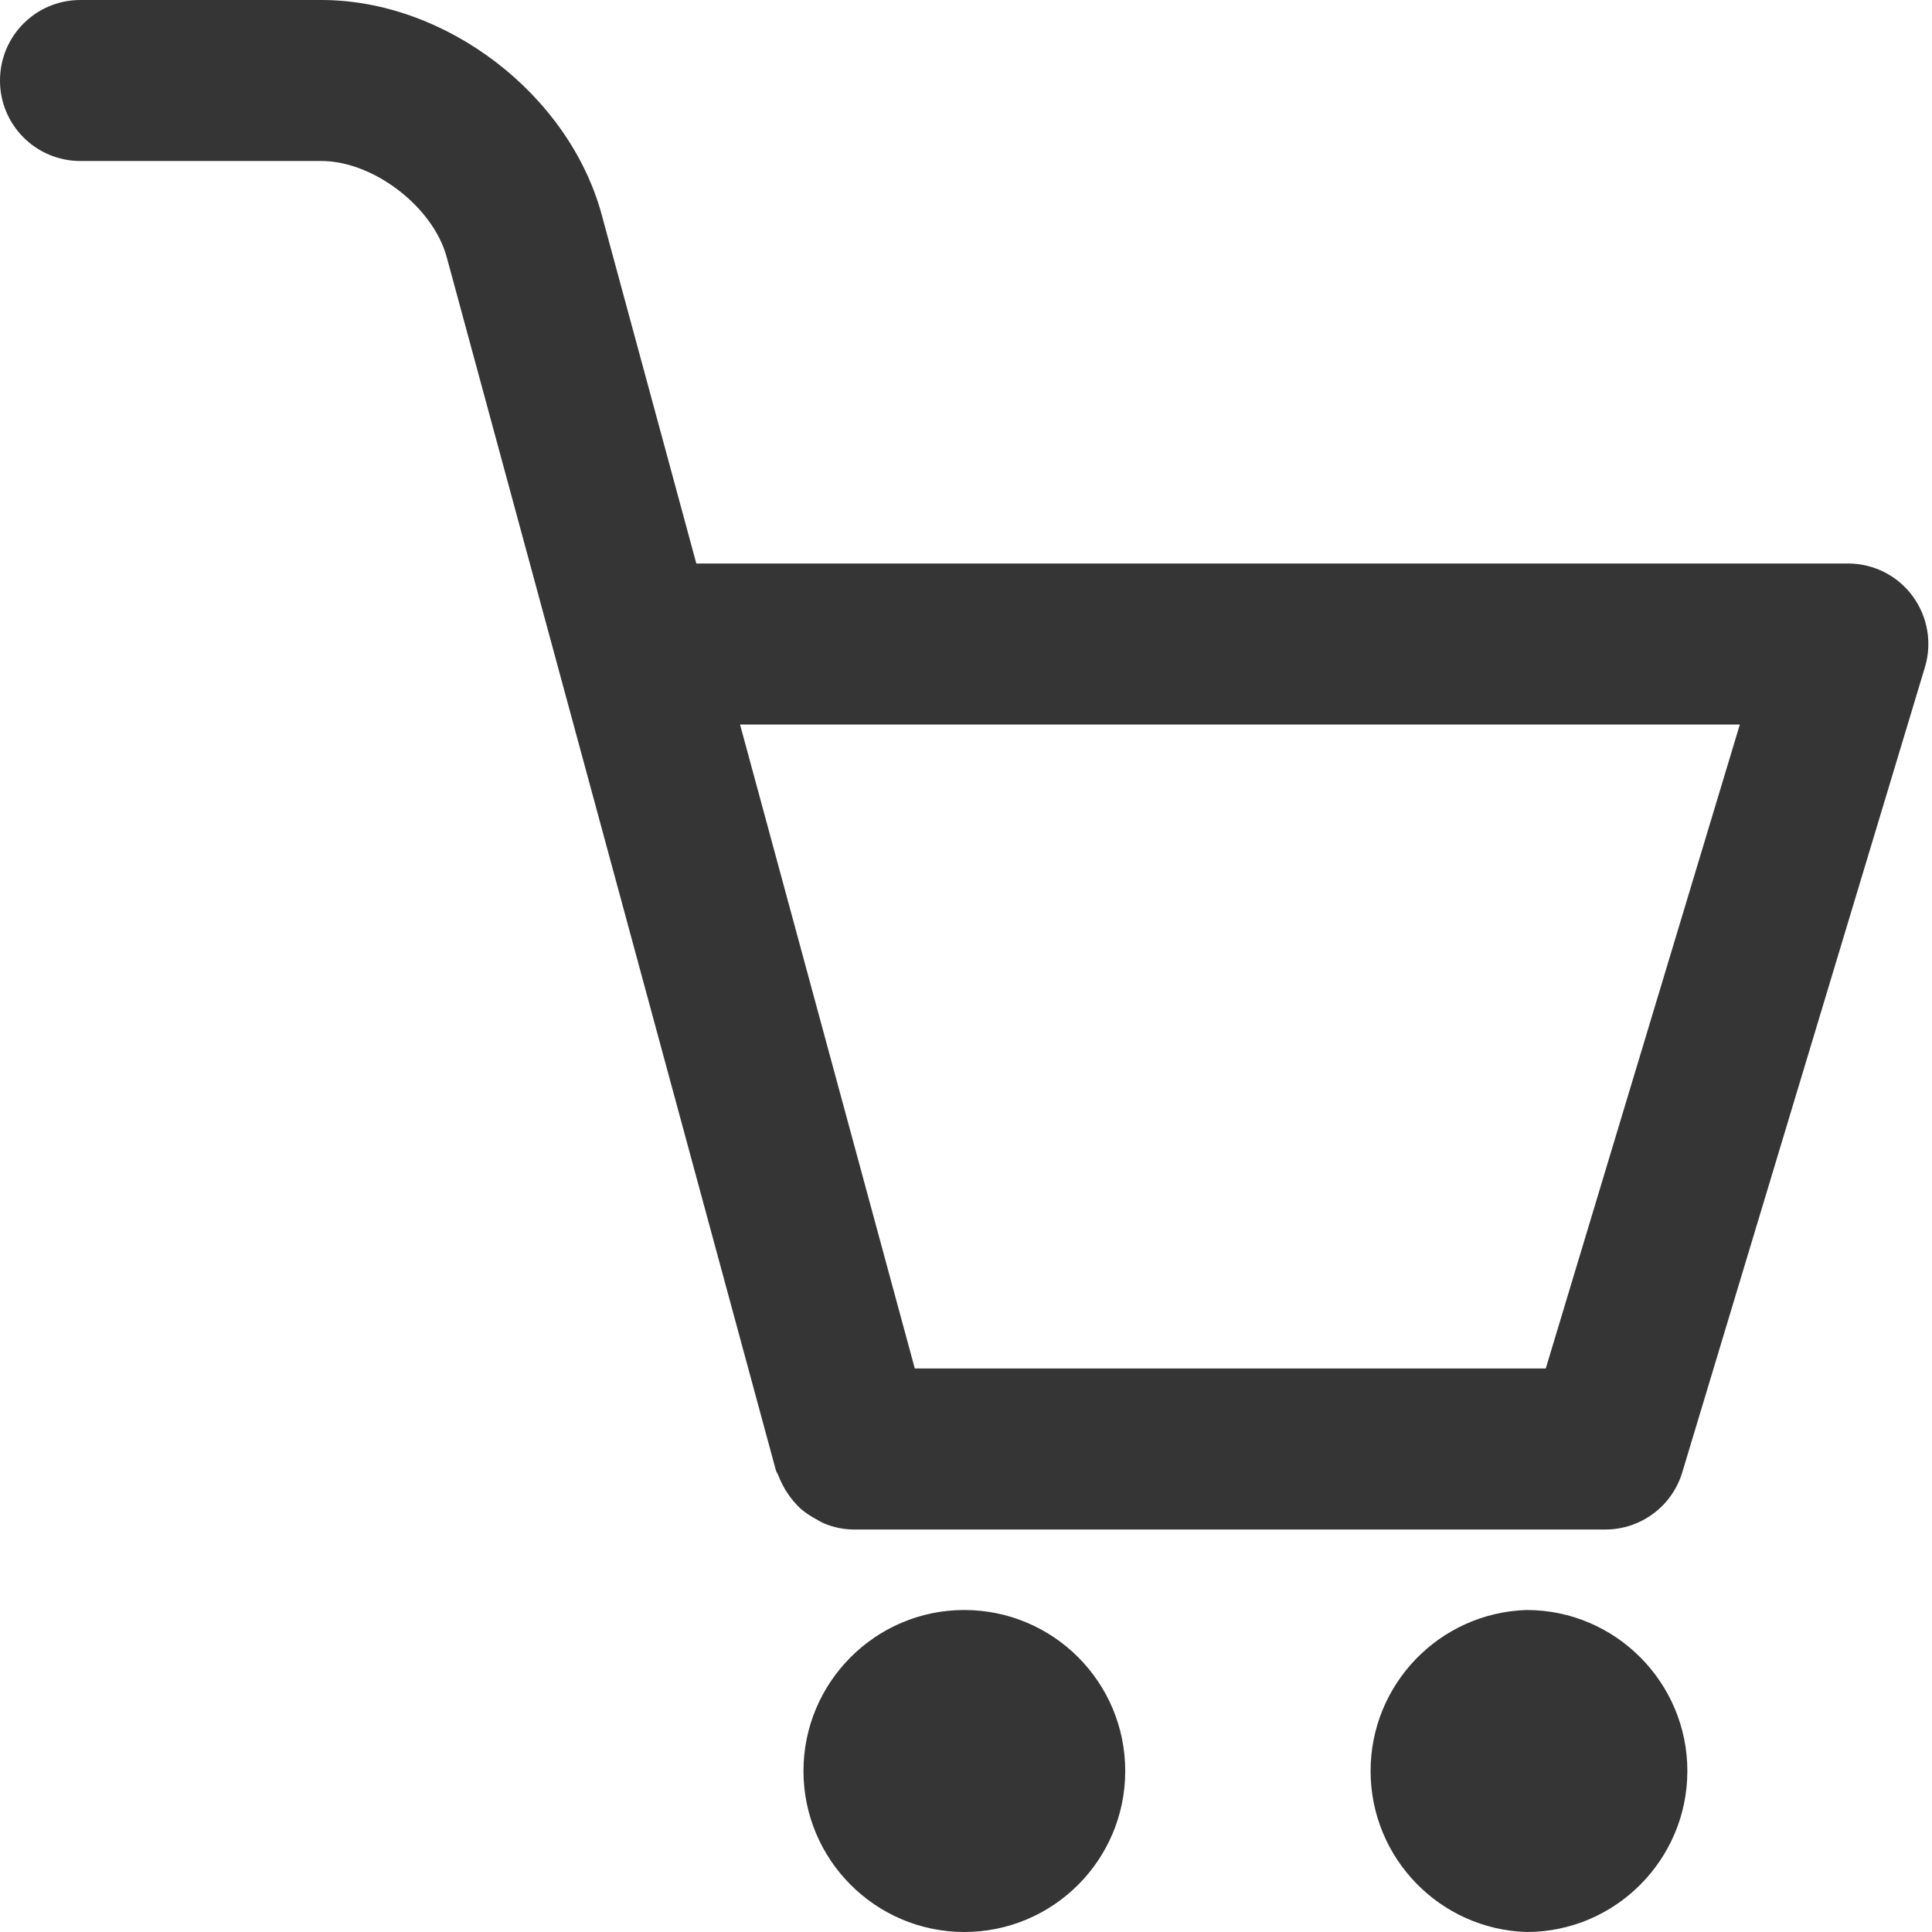 <svg width="24" height="24" viewBox="0 0 24 24" xmlns="http://www.w3.org/2000/svg">
            <g id="Page-1" fill="none" fill-rule="evenodd">
                <g id="basket" fill="#353535" fill-rule="nonzero">
                    <g id="a-link">
                        <path d="M23.912,8.289 L20.898,18.289 C20.772,18.711 20.383,19 19.943,19 L10.601,19 L10.6,19 C10.479,18.999 10.358,18.974 10.246,18.928 C10.207,18.913 10.174,18.89 10.137,18.871 C10.069,18.835 10.005,18.792 9.946,18.742 C9.824,18.628 9.73,18.487 9.67,18.331 C9.661,18.307 9.645,18.288 9.638,18.263 L5.549,3.193 C5.379,2.568 4.638,2 3.992,2 L0.998,2 C0.733,2 0.479,1.895 0.292,1.707 C0.104,1.519 -0.001,1.265 1.11022302e-16,1 C1.11022302e-16,0.447 0.446,0 0.998,0 L3.992,0 C5.54,0 7.07,1.172 7.475,2.669 L8.65,7 L22.957,7 C23.273,7 23.57,7.149 23.758,7.403 C23.946,7.658 24.004,7.986 23.912,8.289 Z M9.193,9 L11.364,17 L19.202,17 L21.613,9 L9.193,9 Z M11.978,20 C13.083,20 13.978,20.895 13.978,22 C13.978,23.105 13.083,24 11.978,24 C10.875,23.998 9.982,23.103 9.981,22 C9.981,20.898 10.877,20 11.978,20 Z M18.964,20 C20.065,20 20.961,20.898 20.961,22 C20.961,23.102 20.065,24 18.964,24 C17.884,23.966 17.026,23.08 17.026,22 C17.026,20.92 17.884,20.034 18.964,20 Z" id="ca"></path>
                    </g>
                </g>
            </g>
        </svg>
